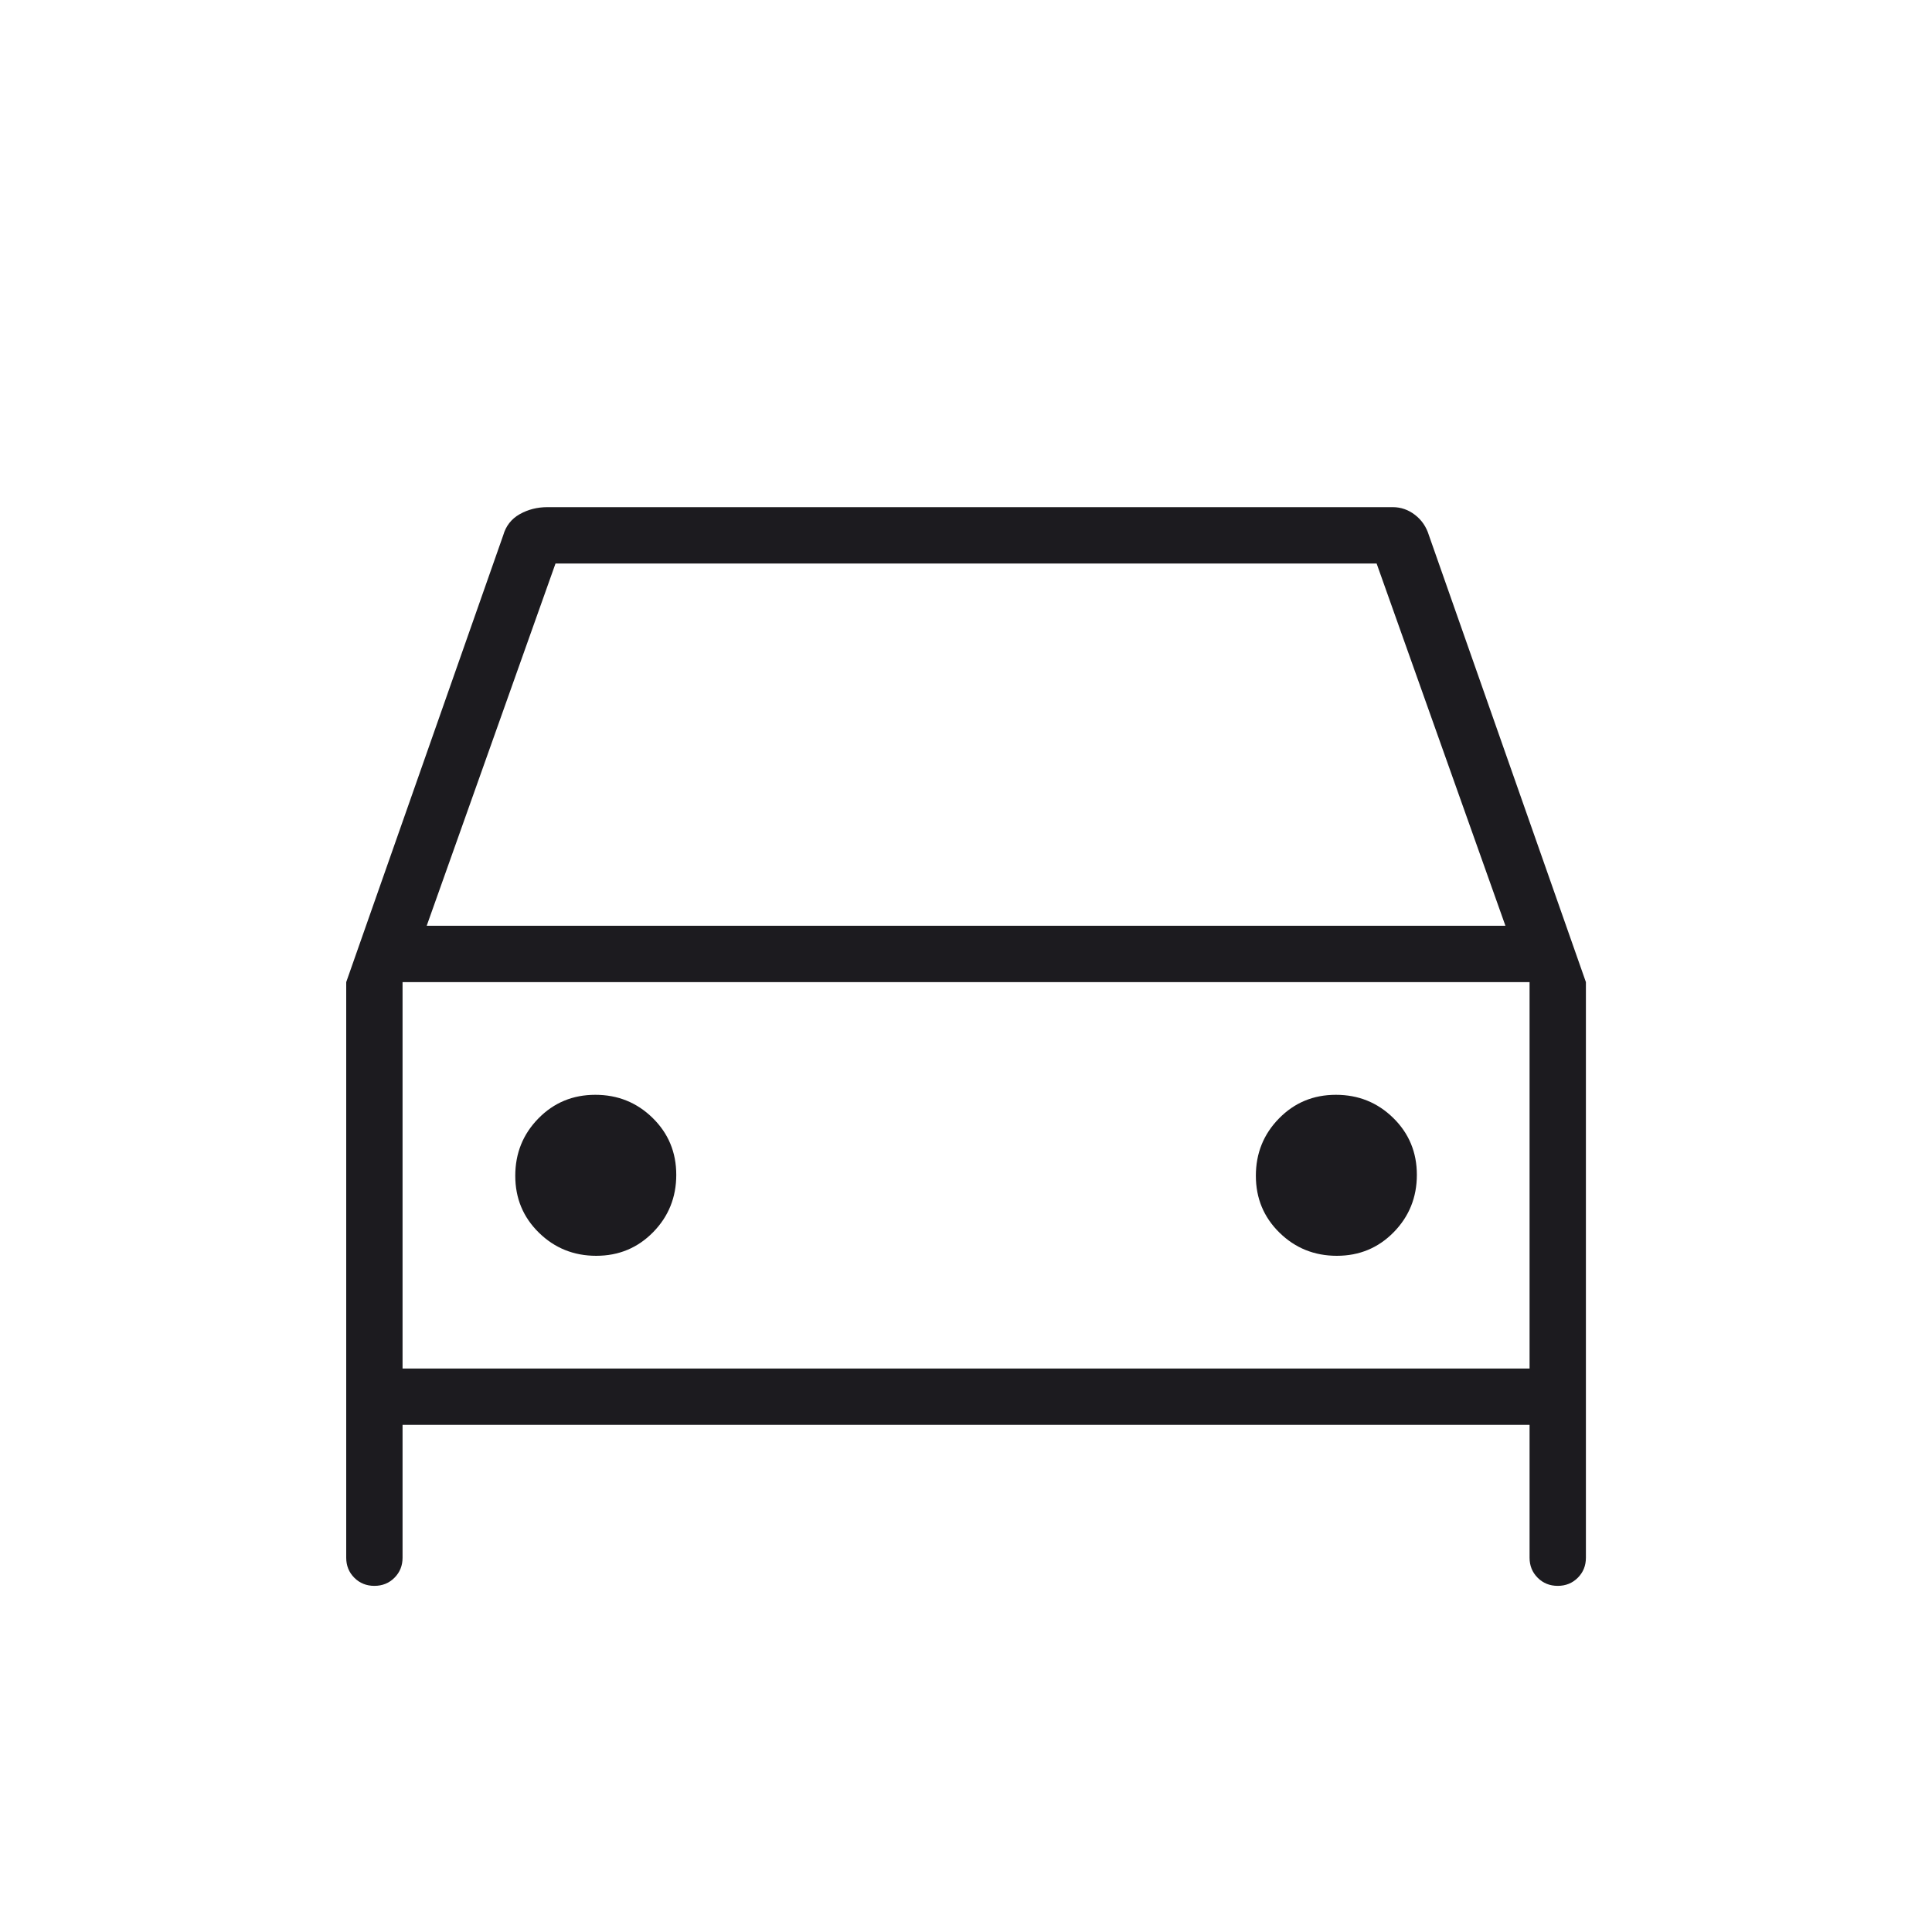 <svg width="124" height="124" viewBox="0 0 124 124" fill="none" xmlns="http://www.w3.org/2000/svg">
<mask id="mask0_579_1467" style="mask-type:alpha" maskUnits="userSpaceOnUse" x="0" y="0" width="124" height="124">
<rect width="124" height="124" fill="#D9D9D9"/>
</mask>
<g mask="url(#mask0_579_1467)">
<path d="M25.837 91.45V99.975C25.837 100.488 25.664 100.917 25.317 101.264C24.971 101.61 24.541 101.784 24.029 101.784C23.517 101.784 23.087 101.61 22.741 101.264C22.394 100.917 22.221 100.488 22.221 99.975V63.034L32.296 34.359C32.468 33.756 32.821 33.304 33.355 33.002C33.889 32.701 34.483 32.55 35.137 32.55H89.387C89.913 32.55 90.391 32.716 90.82 33.048C91.249 33.379 91.546 33.816 91.712 34.359L101.787 63.034V99.975C101.787 100.488 101.614 100.917 101.267 101.264C100.921 101.61 100.491 101.784 99.979 101.784C99.467 101.784 99.037 101.61 98.691 101.264C98.344 100.917 98.171 100.488 98.171 99.975V91.45H25.837ZM27.387 59.417H96.621L88.354 36.167H35.654L27.387 59.417ZM38.268 80.6C39.711 80.6 40.928 80.095 41.919 79.085C42.909 78.074 43.404 76.847 43.404 75.403C43.404 73.96 42.899 72.743 41.888 71.752C40.878 70.762 39.651 70.267 38.207 70.267C36.763 70.267 35.546 70.772 34.556 71.783C33.566 72.793 33.071 74.02 33.071 75.464C33.071 76.908 33.576 78.125 34.587 79.115C35.597 80.105 36.824 80.6 38.268 80.6ZM85.801 80.6C87.245 80.6 88.462 80.095 89.452 79.085C90.442 78.074 90.937 76.847 90.937 75.403C90.937 73.96 90.432 72.743 89.422 71.752C88.411 70.762 87.184 70.267 85.74 70.267C84.297 70.267 83.08 70.772 82.09 71.783C81.099 72.793 80.604 74.02 80.604 75.464C80.604 76.908 81.109 78.125 82.12 79.115C83.13 80.105 84.358 80.6 85.801 80.6ZM25.837 87.834H98.171V63.034H25.837V87.834Z" fill="#1C1B1F"/>
</g>
</svg>
